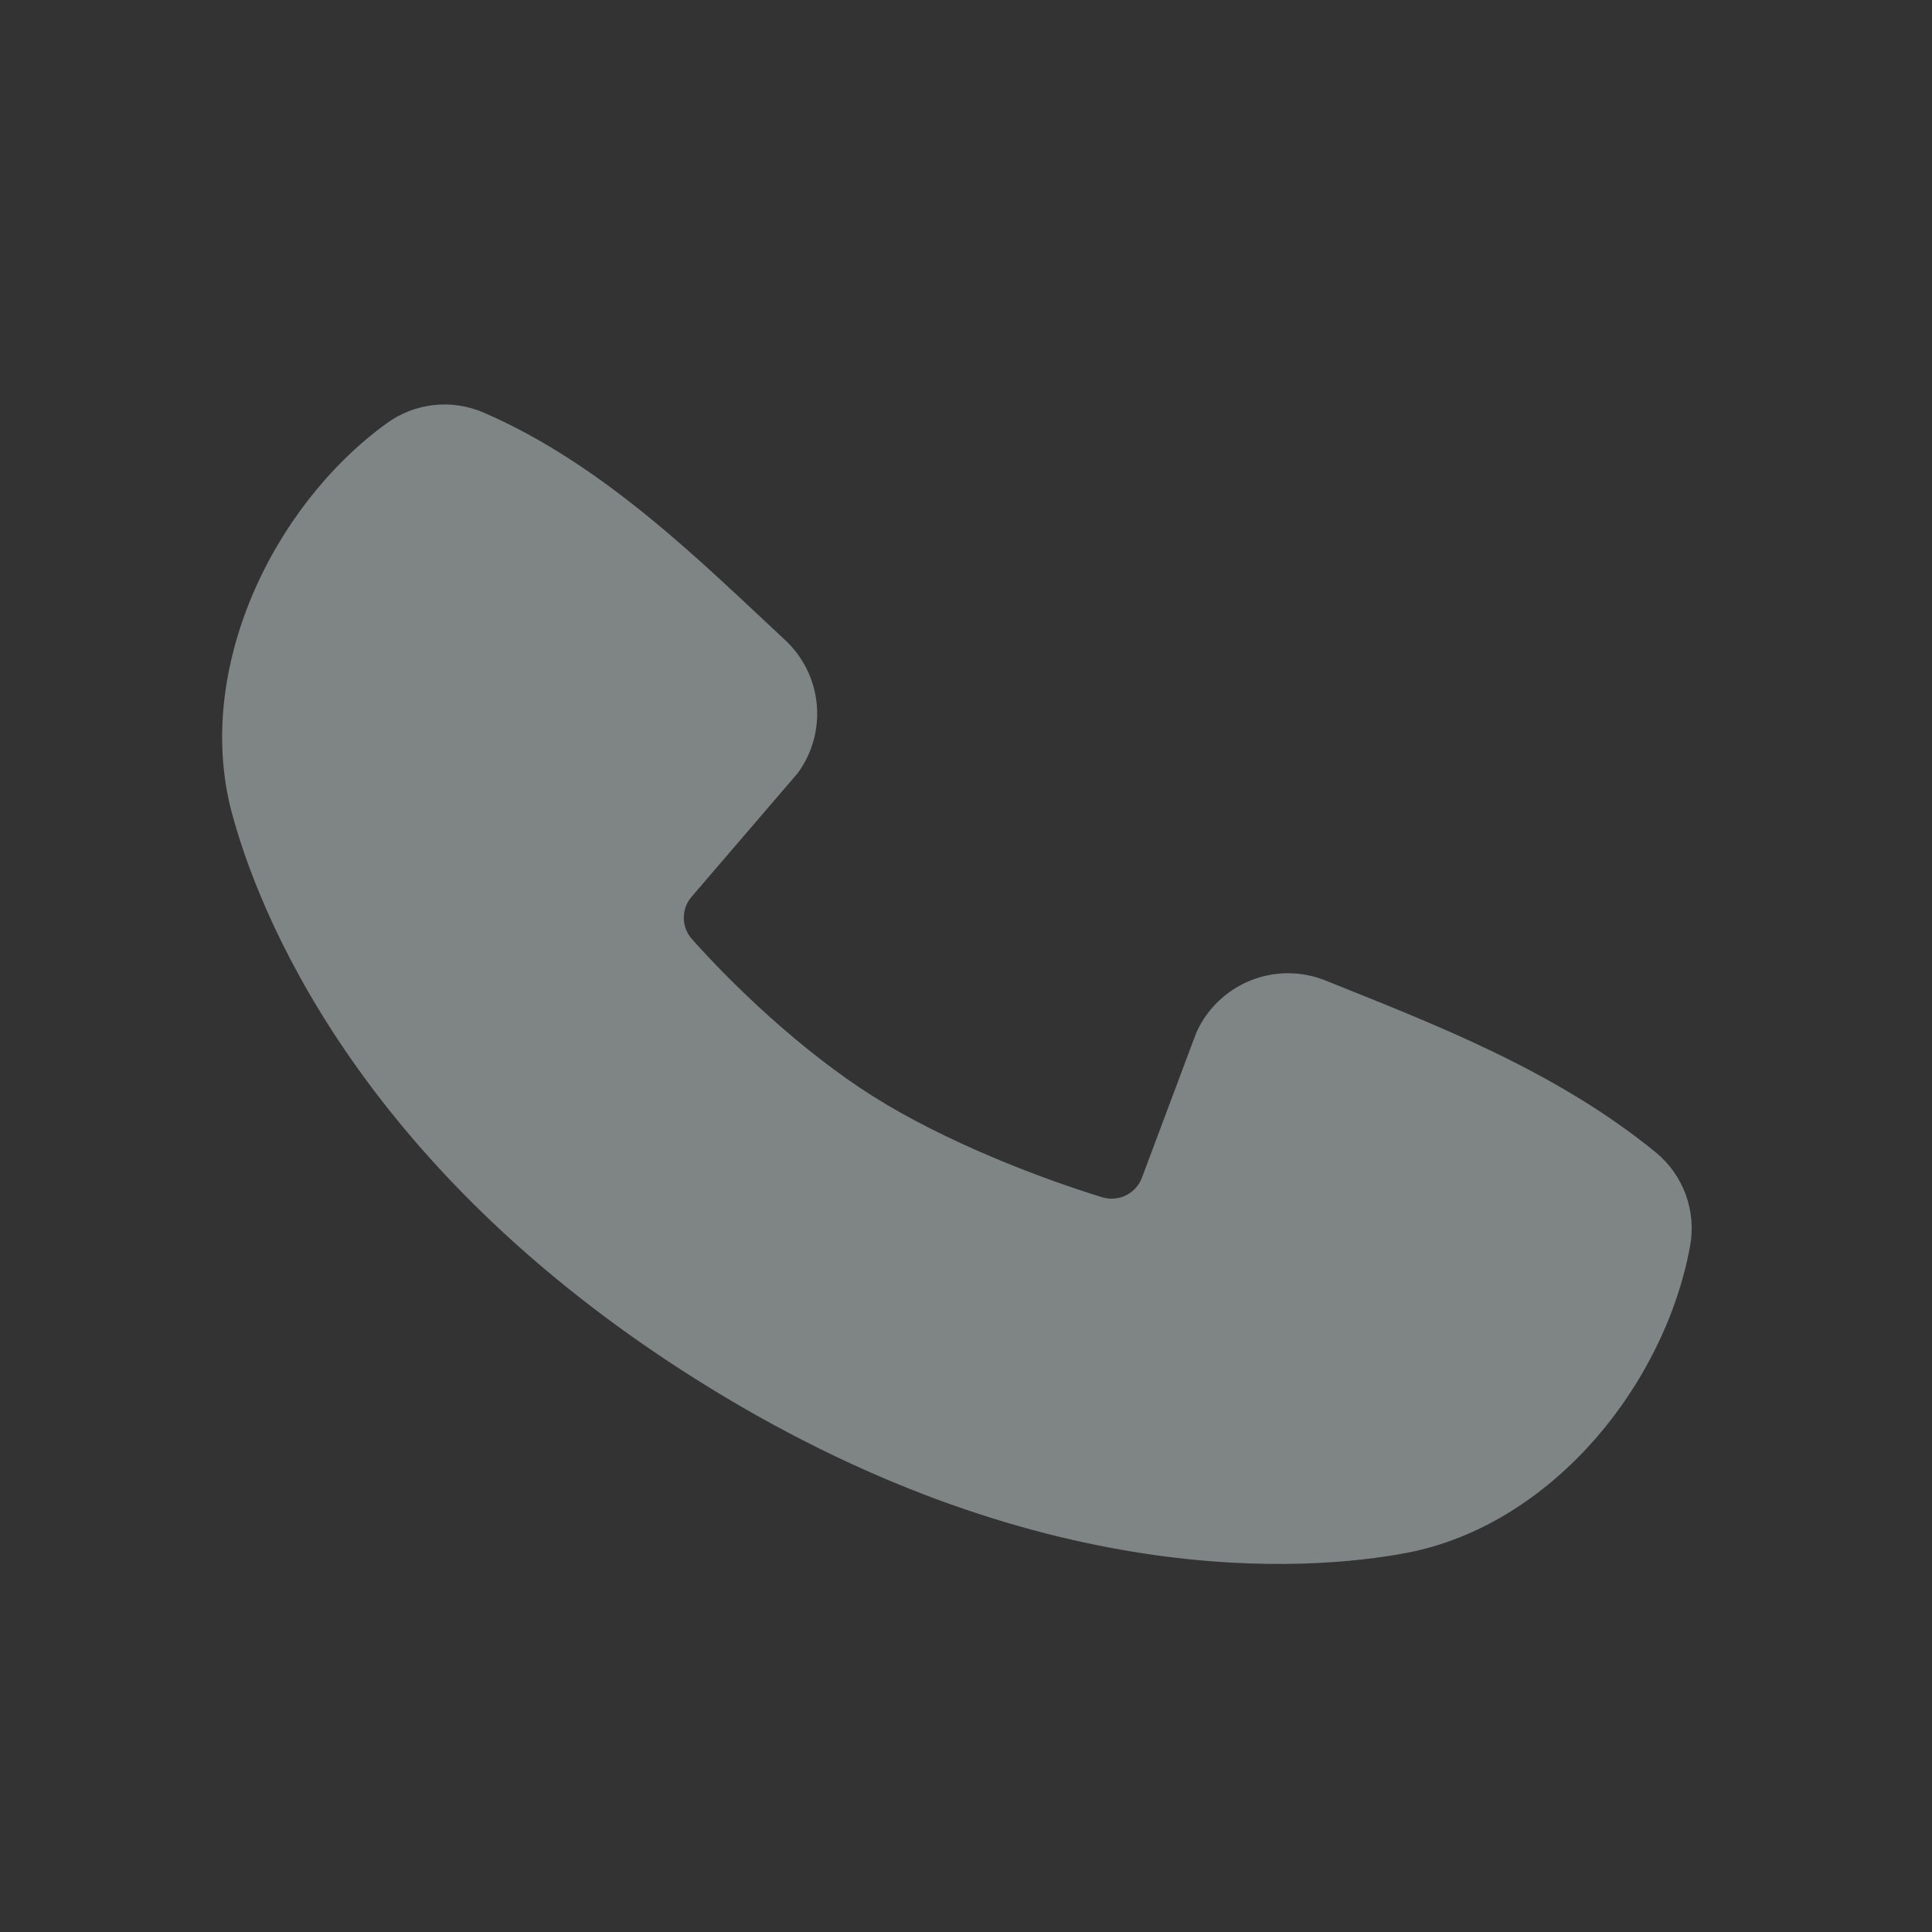<svg width="120" height="120" viewBox="0 0 120 120" fill="none" xmlns="http://www.w3.org/2000/svg">
<rect x="0" y="0" width="120" height="120" fill="#333333" stroke="none"/>
<g opacity="0.4" clip-path="url(#clip0_266_2159)">
<path fill-rule="evenodd" clip-rule="evenodd" d="M87.322 96.461C81.442 97.566 64.397 99.022 43.172 85.635C21.949 72.243 15.93 56.235 14.39 50.449C12.053 41.629 16.91 31.449 24.015 26.294C24.87 25.671 25.873 25.28 26.924 25.161C27.976 25.042 29.04 25.198 30.013 25.614C37.562 28.869 43.649 35.001 48.76 39.75C49.884 40.792 50.585 42.212 50.73 43.739C50.874 45.266 50.452 46.792 49.544 48.027L42.97 55.684C42.651 56.046 42.474 56.511 42.472 56.994C42.47 57.477 42.644 57.944 42.96 58.309C45.486 61.155 49.765 65.279 54.235 68.099C58.709 70.918 64.547 73.164 68.477 74.369C68.969 74.515 69.498 74.467 69.955 74.235C70.413 74.004 70.764 73.605 70.937 73.123L74.308 64.13C74.97 62.66 76.174 61.503 77.669 60.901C79.165 60.299 80.835 60.299 82.331 60.901C88.921 63.556 96.566 66.445 102.844 71.576C103.689 72.27 104.333 73.178 104.707 74.205C105.081 75.233 105.172 76.342 104.971 77.417C103.371 86.093 96.318 94.769 87.322 96.461Z" fill="#EFFCFF"/>
</g>
<defs>
<clipPath id="clip0_266_2159">
<rect width="99.654" height="99.654" fill="white" transform="translate(0 21.998) rotate(-12.753)"/>
</clipPath>
</defs>
</svg>
